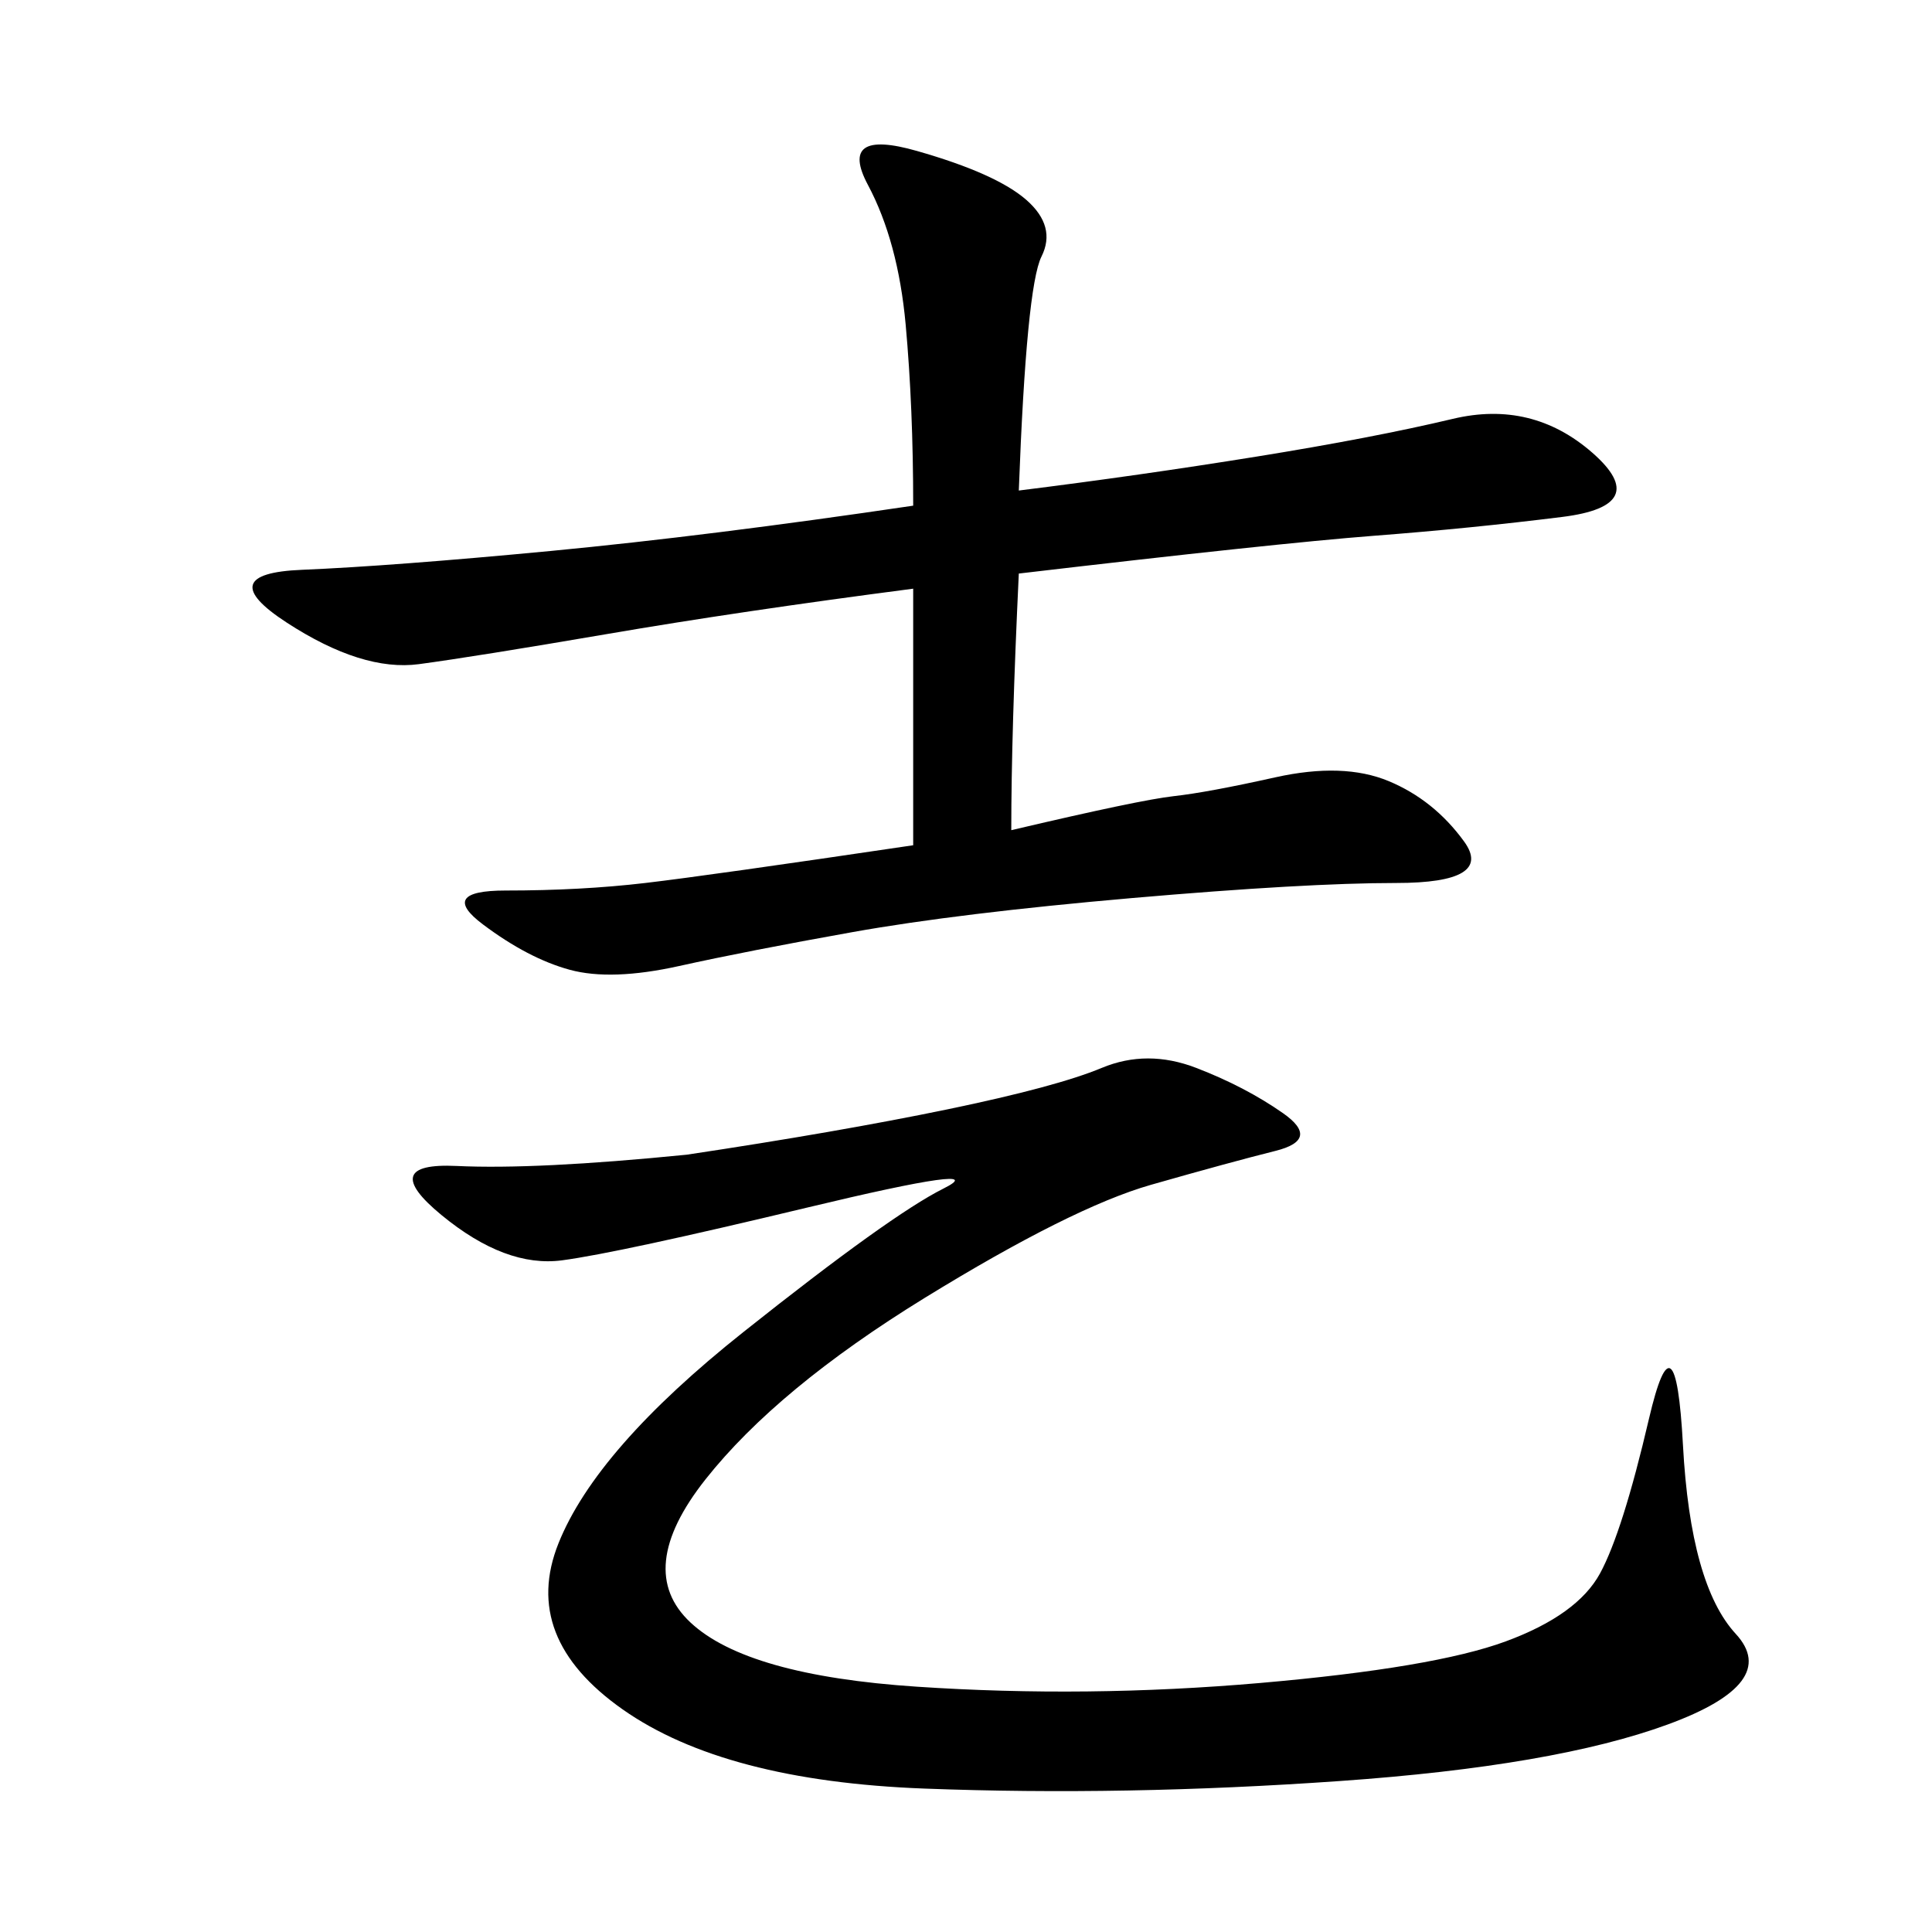 <svg xmlns="http://www.w3.org/2000/svg" xmlns:xlink="http://www.w3.org/1999/xlink" width="300" height="300"><path d="M158.20 76.17Q176.95 73.83 195.12 70.90Q213.28 67.97 225.59 65.04Q237.89 62.11 247.27 70.31Q256.64 78.52 242.58 80.27Q228.52 82.03 213.28 83.20Q198.05 84.38 158.20 89.06L158.20 89.06Q157.03 113.67 157.03 128.91L157.03 128.91Q176.95 124.22 182.23 123.63Q187.50 123.05 198.05 120.70Q208.59 118.36 215.63 121.29Q222.66 124.22 227.34 130.66Q232.03 137.11 216.80 137.11L216.80 137.11Q202.73 137.11 175.78 139.45Q148.83 141.80 132.42 144.73Q116.02 147.66 105.47 150Q94.92 152.34 88.48 150.59Q82.03 148.83 75 143.55Q67.97 138.28 78.52 138.28L78.52 138.28Q90.23 138.28 100.20 137.11Q110.16 135.94 141.80 131.25L141.80 131.25L141.80 91.41Q114.84 94.92 94.34 98.44Q73.83 101.95 65.04 103.13Q56.25 104.30 44.53 96.68Q32.81 89.06 46.88 88.48Q60.94 87.89 85.55 85.55Q110.16 83.20 141.80 78.52L141.80 78.52Q141.80 63.28 140.63 50.39Q139.45 37.50 134.77 28.71Q130.08 19.92 142.38 23.44Q154.69 26.95 159.38 31.05Q164.06 35.16 161.72 39.84Q159.38 44.53 158.20 76.17L158.20 76.17ZM106.64 179.30Q130.08 175.78 147.07 172.27Q164.06 168.75 171.09 165.82Q178.13 162.89 185.74 165.82Q193.36 168.75 199.22 172.85Q205.08 176.95 198.05 178.71Q191.02 180.47 178.71 183.98Q166.41 187.50 143.55 201.56Q120.70 215.63 109.57 229.69Q98.44 243.75 107.23 251.95Q116.02 260.16 142.38 261.91Q168.75 263.67 195.70 261.33Q222.66 258.98 233.79 254.88Q244.92 250.78 248.44 244.34Q251.95 237.89 256.05 220.31Q260.16 202.73 261.33 224.41Q262.50 246.09 269.53 253.71Q276.56 261.33 258.98 267.77Q241.41 274.22 208.01 276.56Q174.61 278.91 143.55 277.73Q112.50 276.56 96.68 265.43Q80.86 254.30 86.72 239.65Q92.58 225 115.43 206.84Q138.28 188.67 146.48 184.57Q154.69 180.47 125.39 187.50Q96.09 194.53 87.30 195.70Q78.52 196.88 68.55 188.67Q58.59 180.47 70.90 181.05Q83.20 181.64 106.64 179.30L106.64 179.30Z"/></svg>
